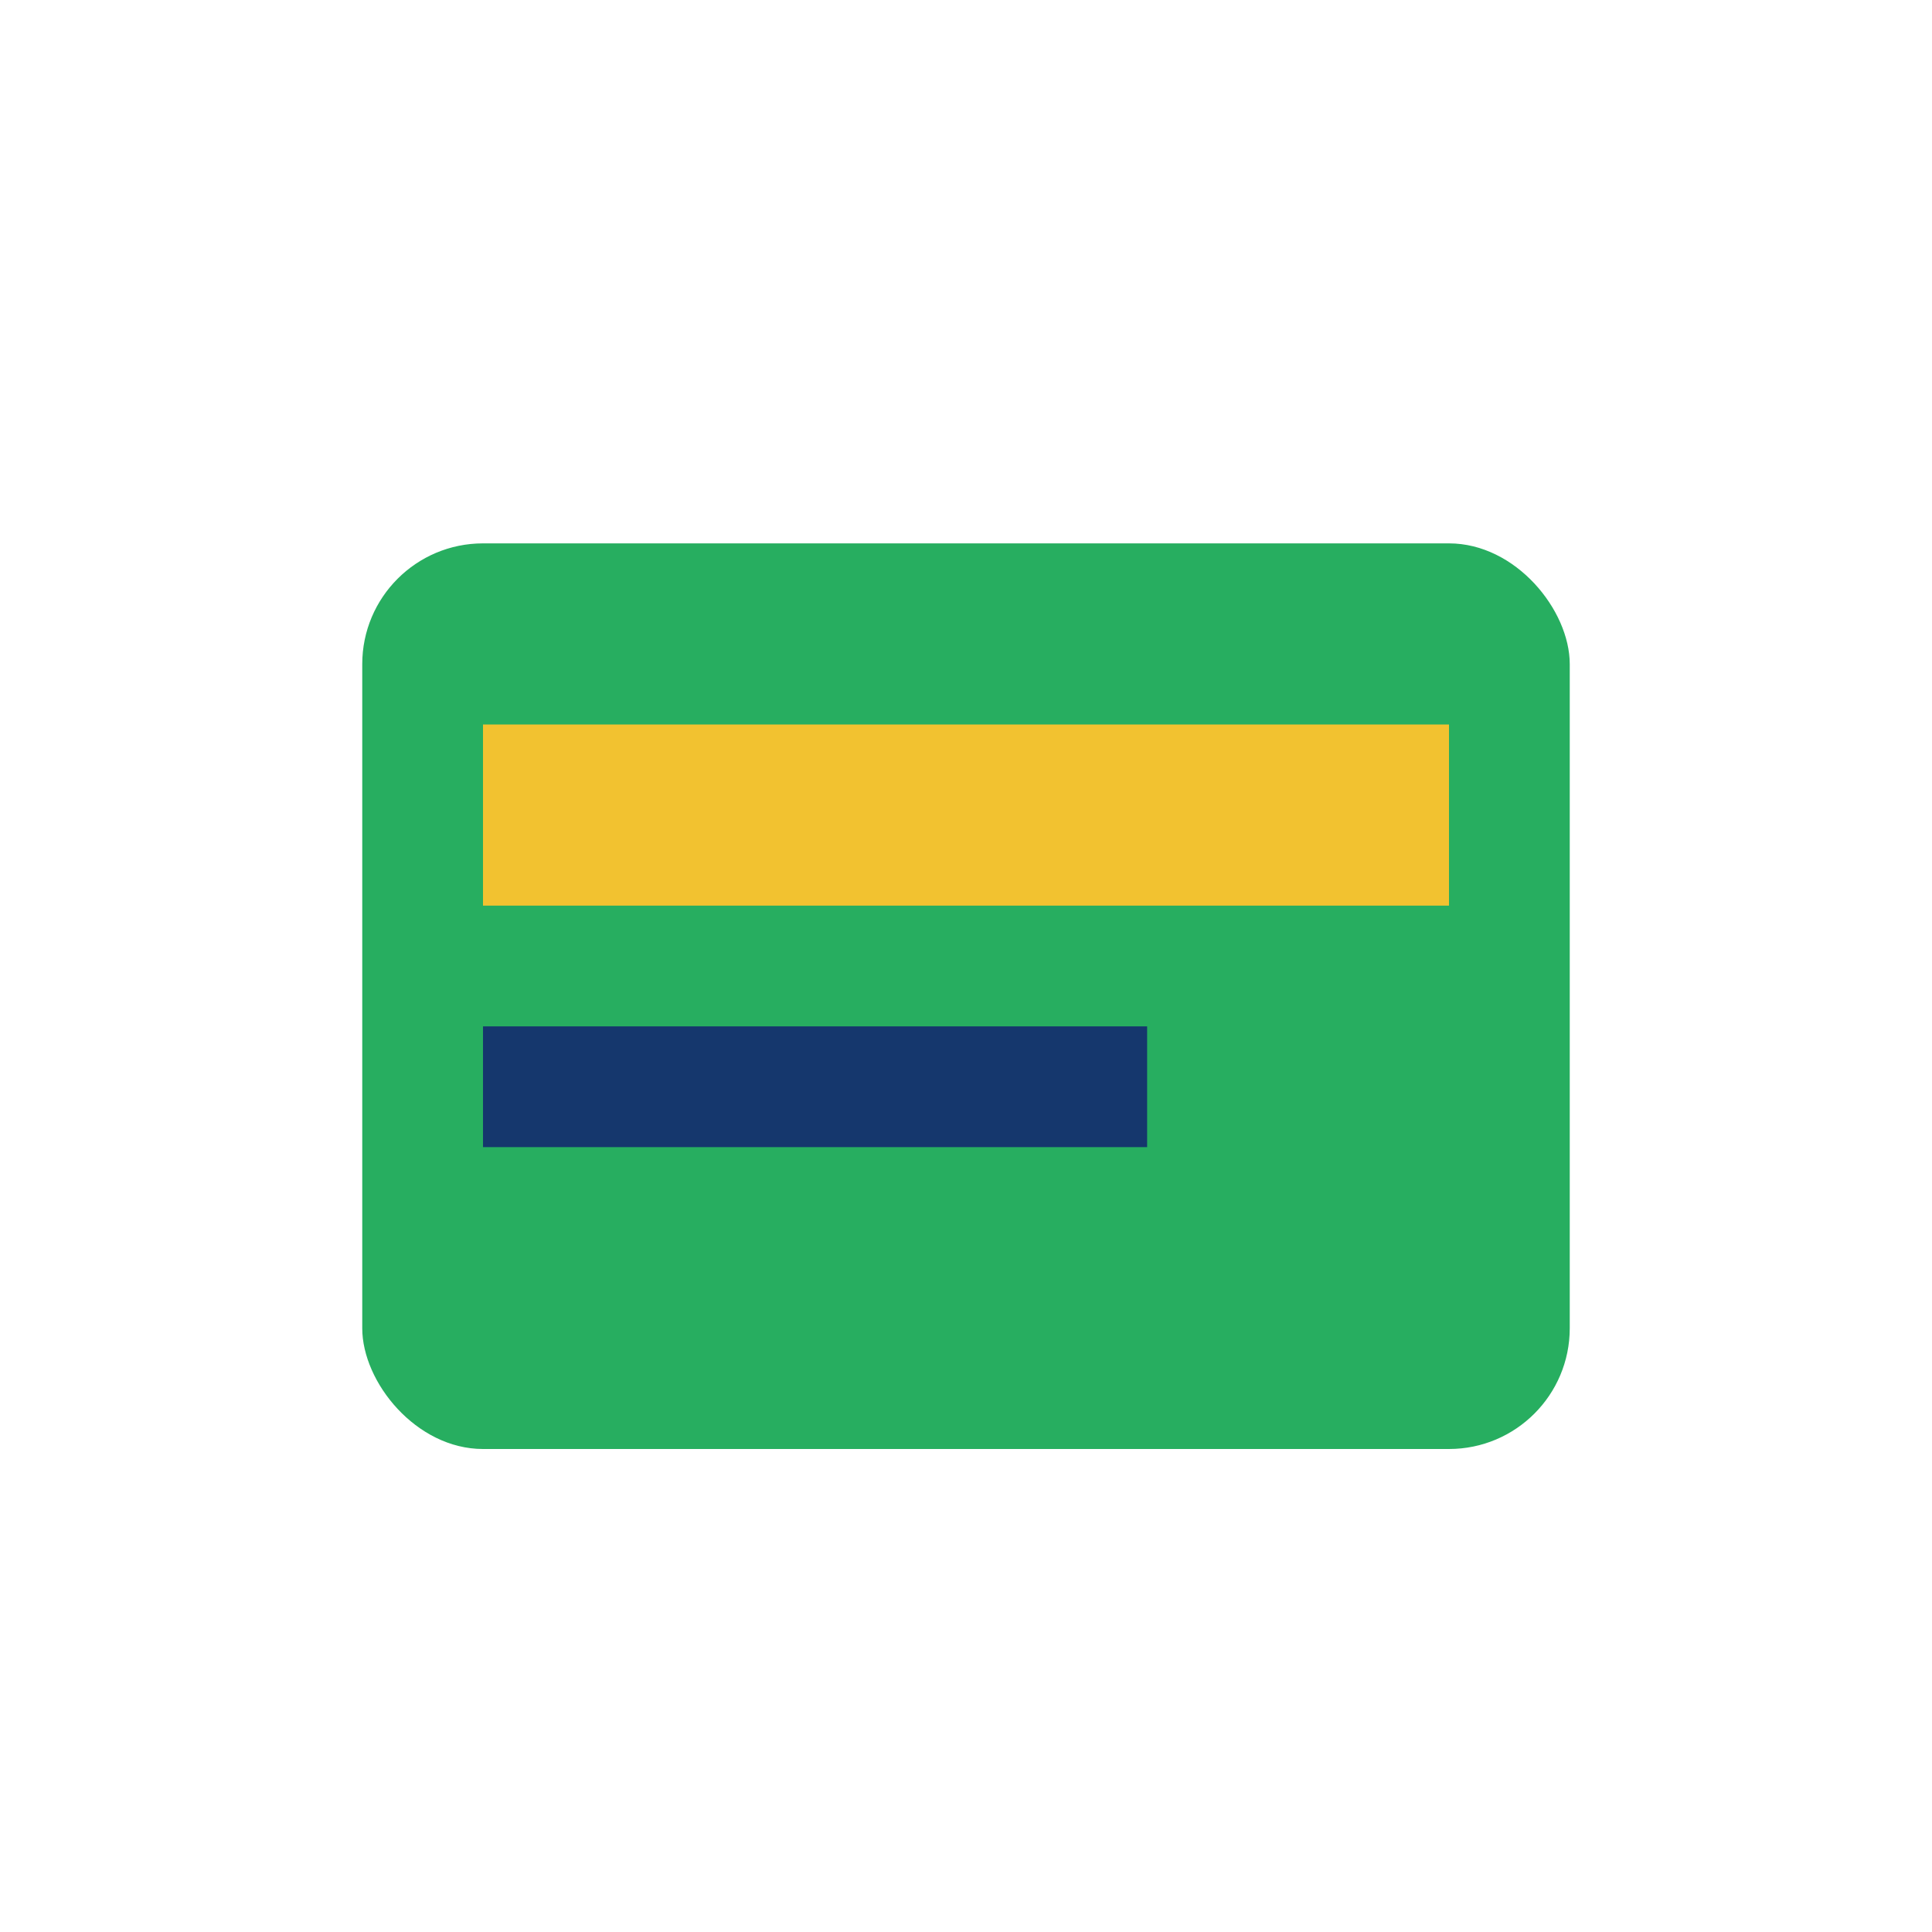 <?xml version="1.0" encoding="UTF-8"?>
<svg xmlns="http://www.w3.org/2000/svg" width="32" height="32" viewBox="0 0 32 32"><rect x="6" y="9" width="20" height="15" rx="2" fill="#27AE60"/><rect x="8" y="12" width="16" height="3" fill="#F2C230"/><rect x="8" y="17" width="11" height="2" fill="#15376D"/></svg>